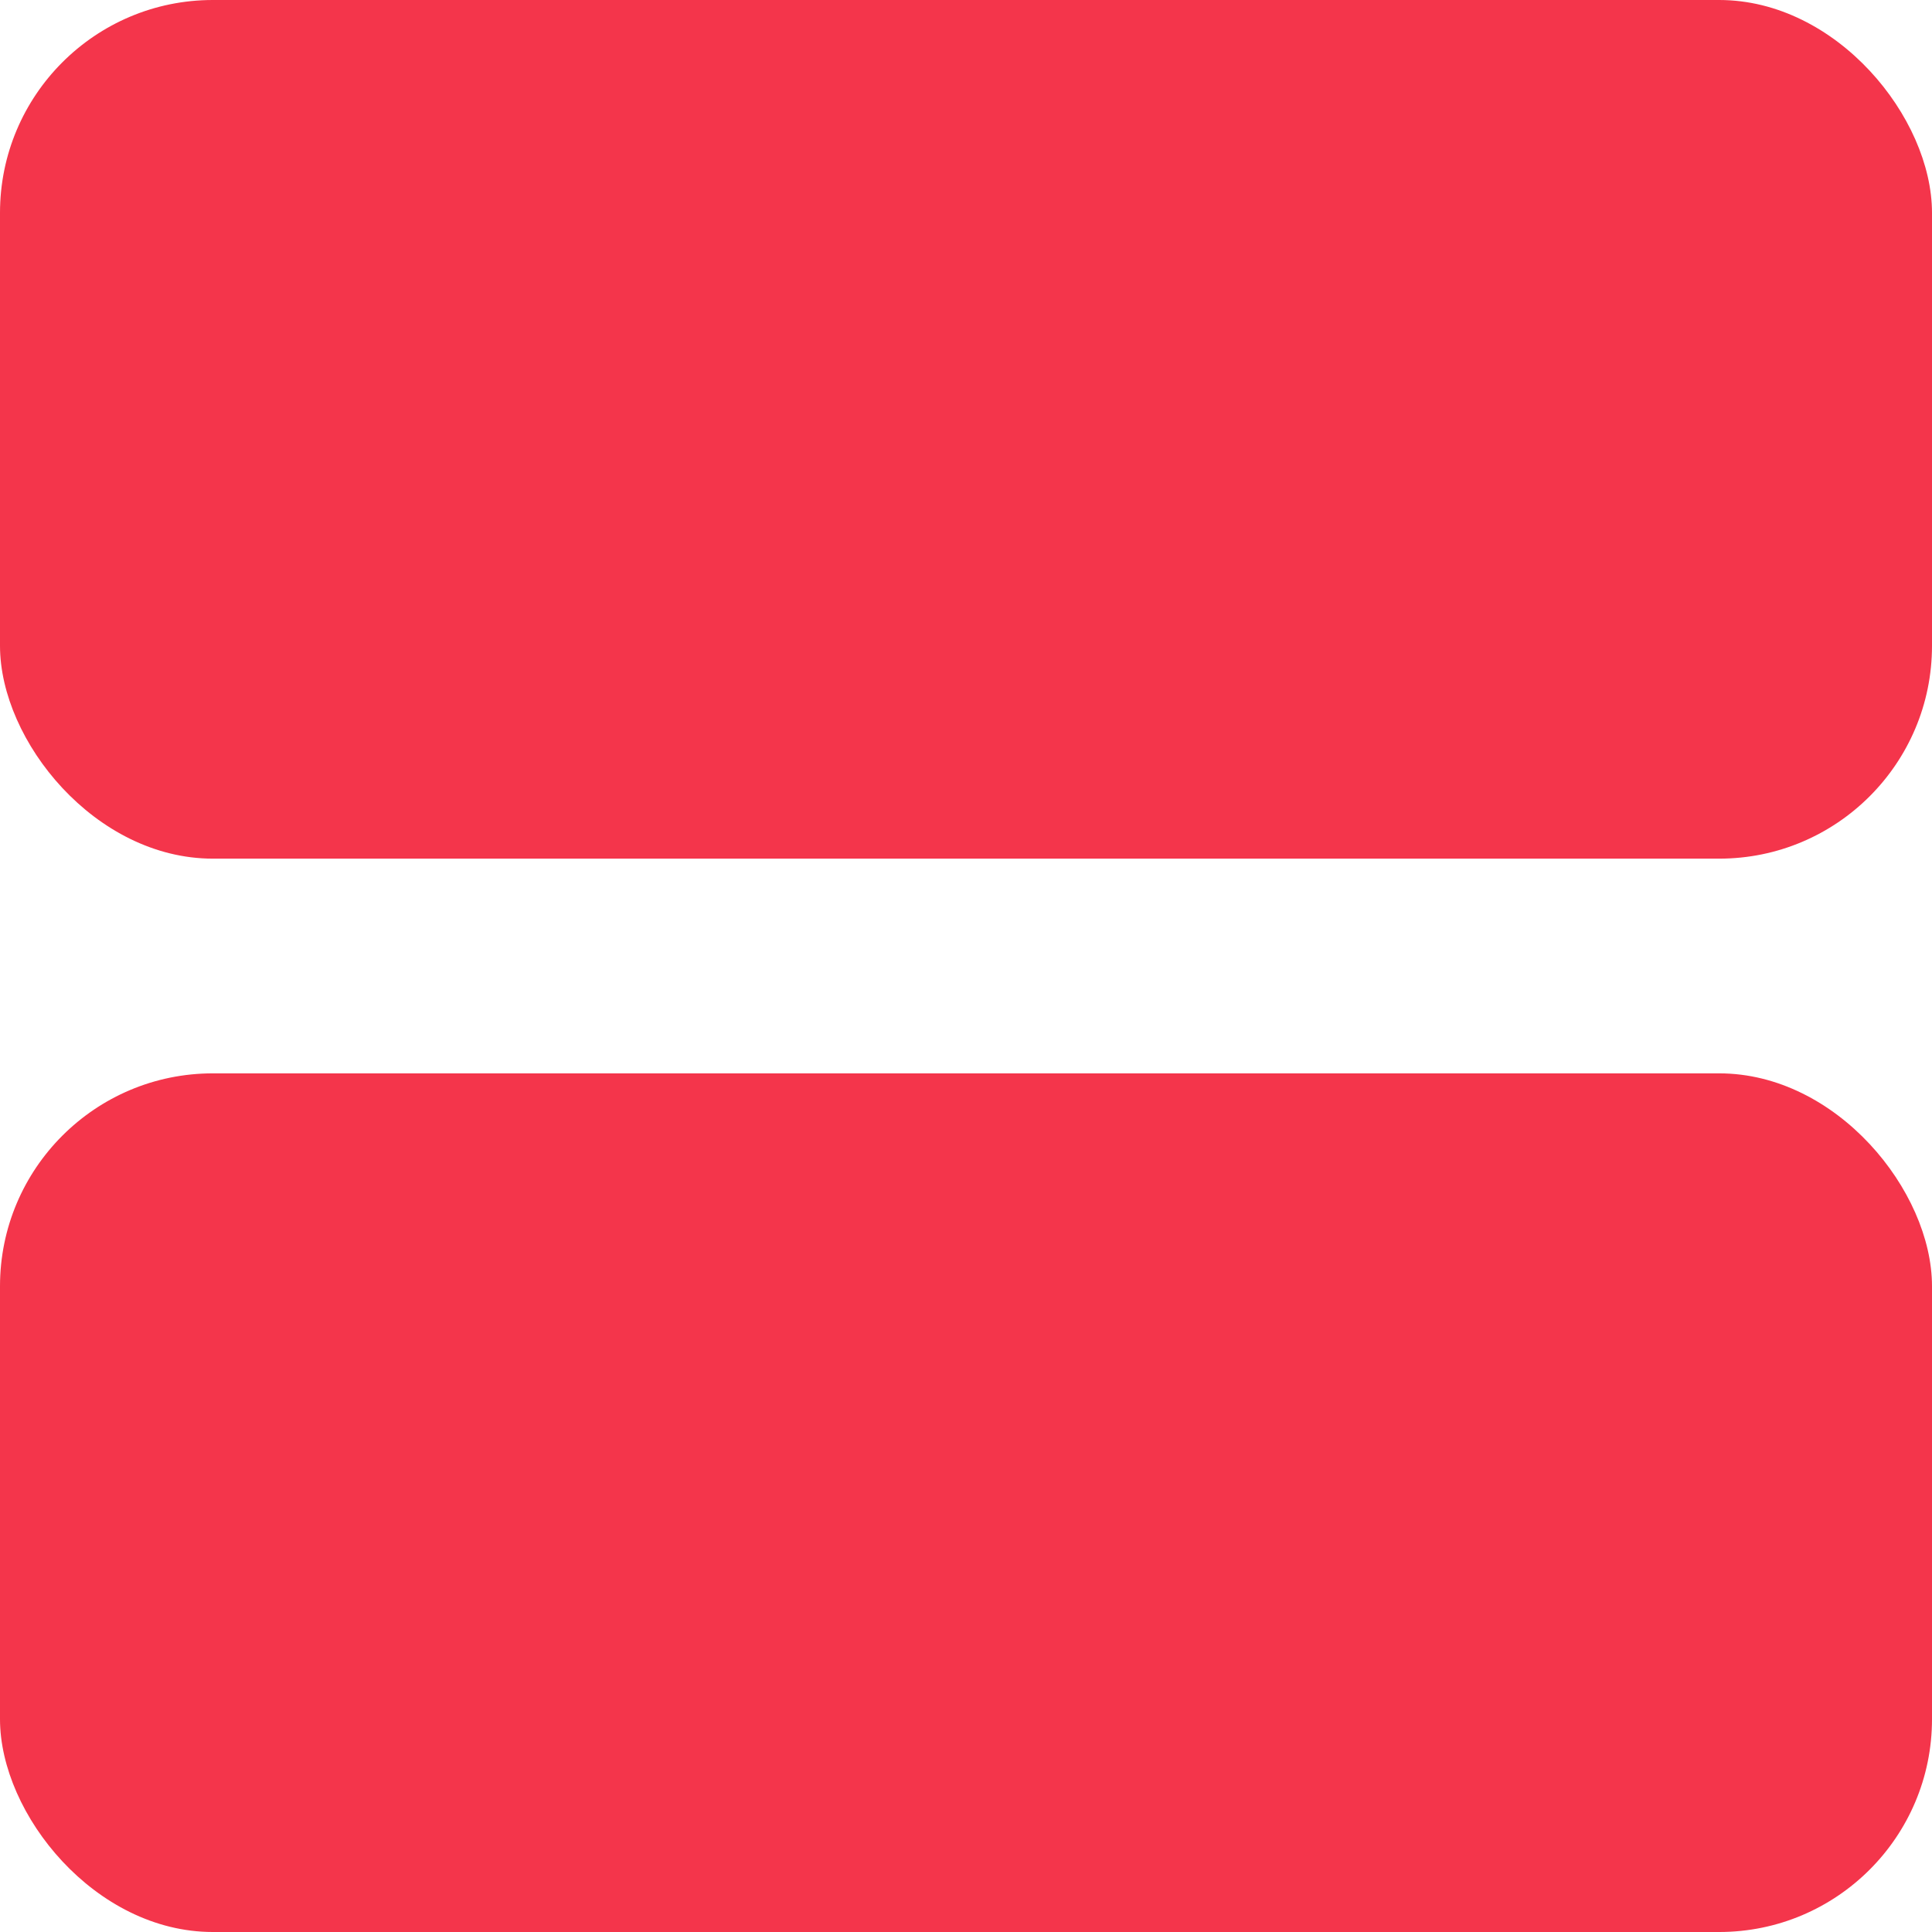 <?xml version="1.0" encoding="UTF-8"?> <svg xmlns="http://www.w3.org/2000/svg" width="30" height="30" viewBox="0 0 30 30" fill="none"><rect width="30" height="13.333" rx="3.305" fill="#F4354B"></rect><rect y="16.667" width="30" height="13.333" rx="3.305" fill="#F4354B"></rect></svg> 